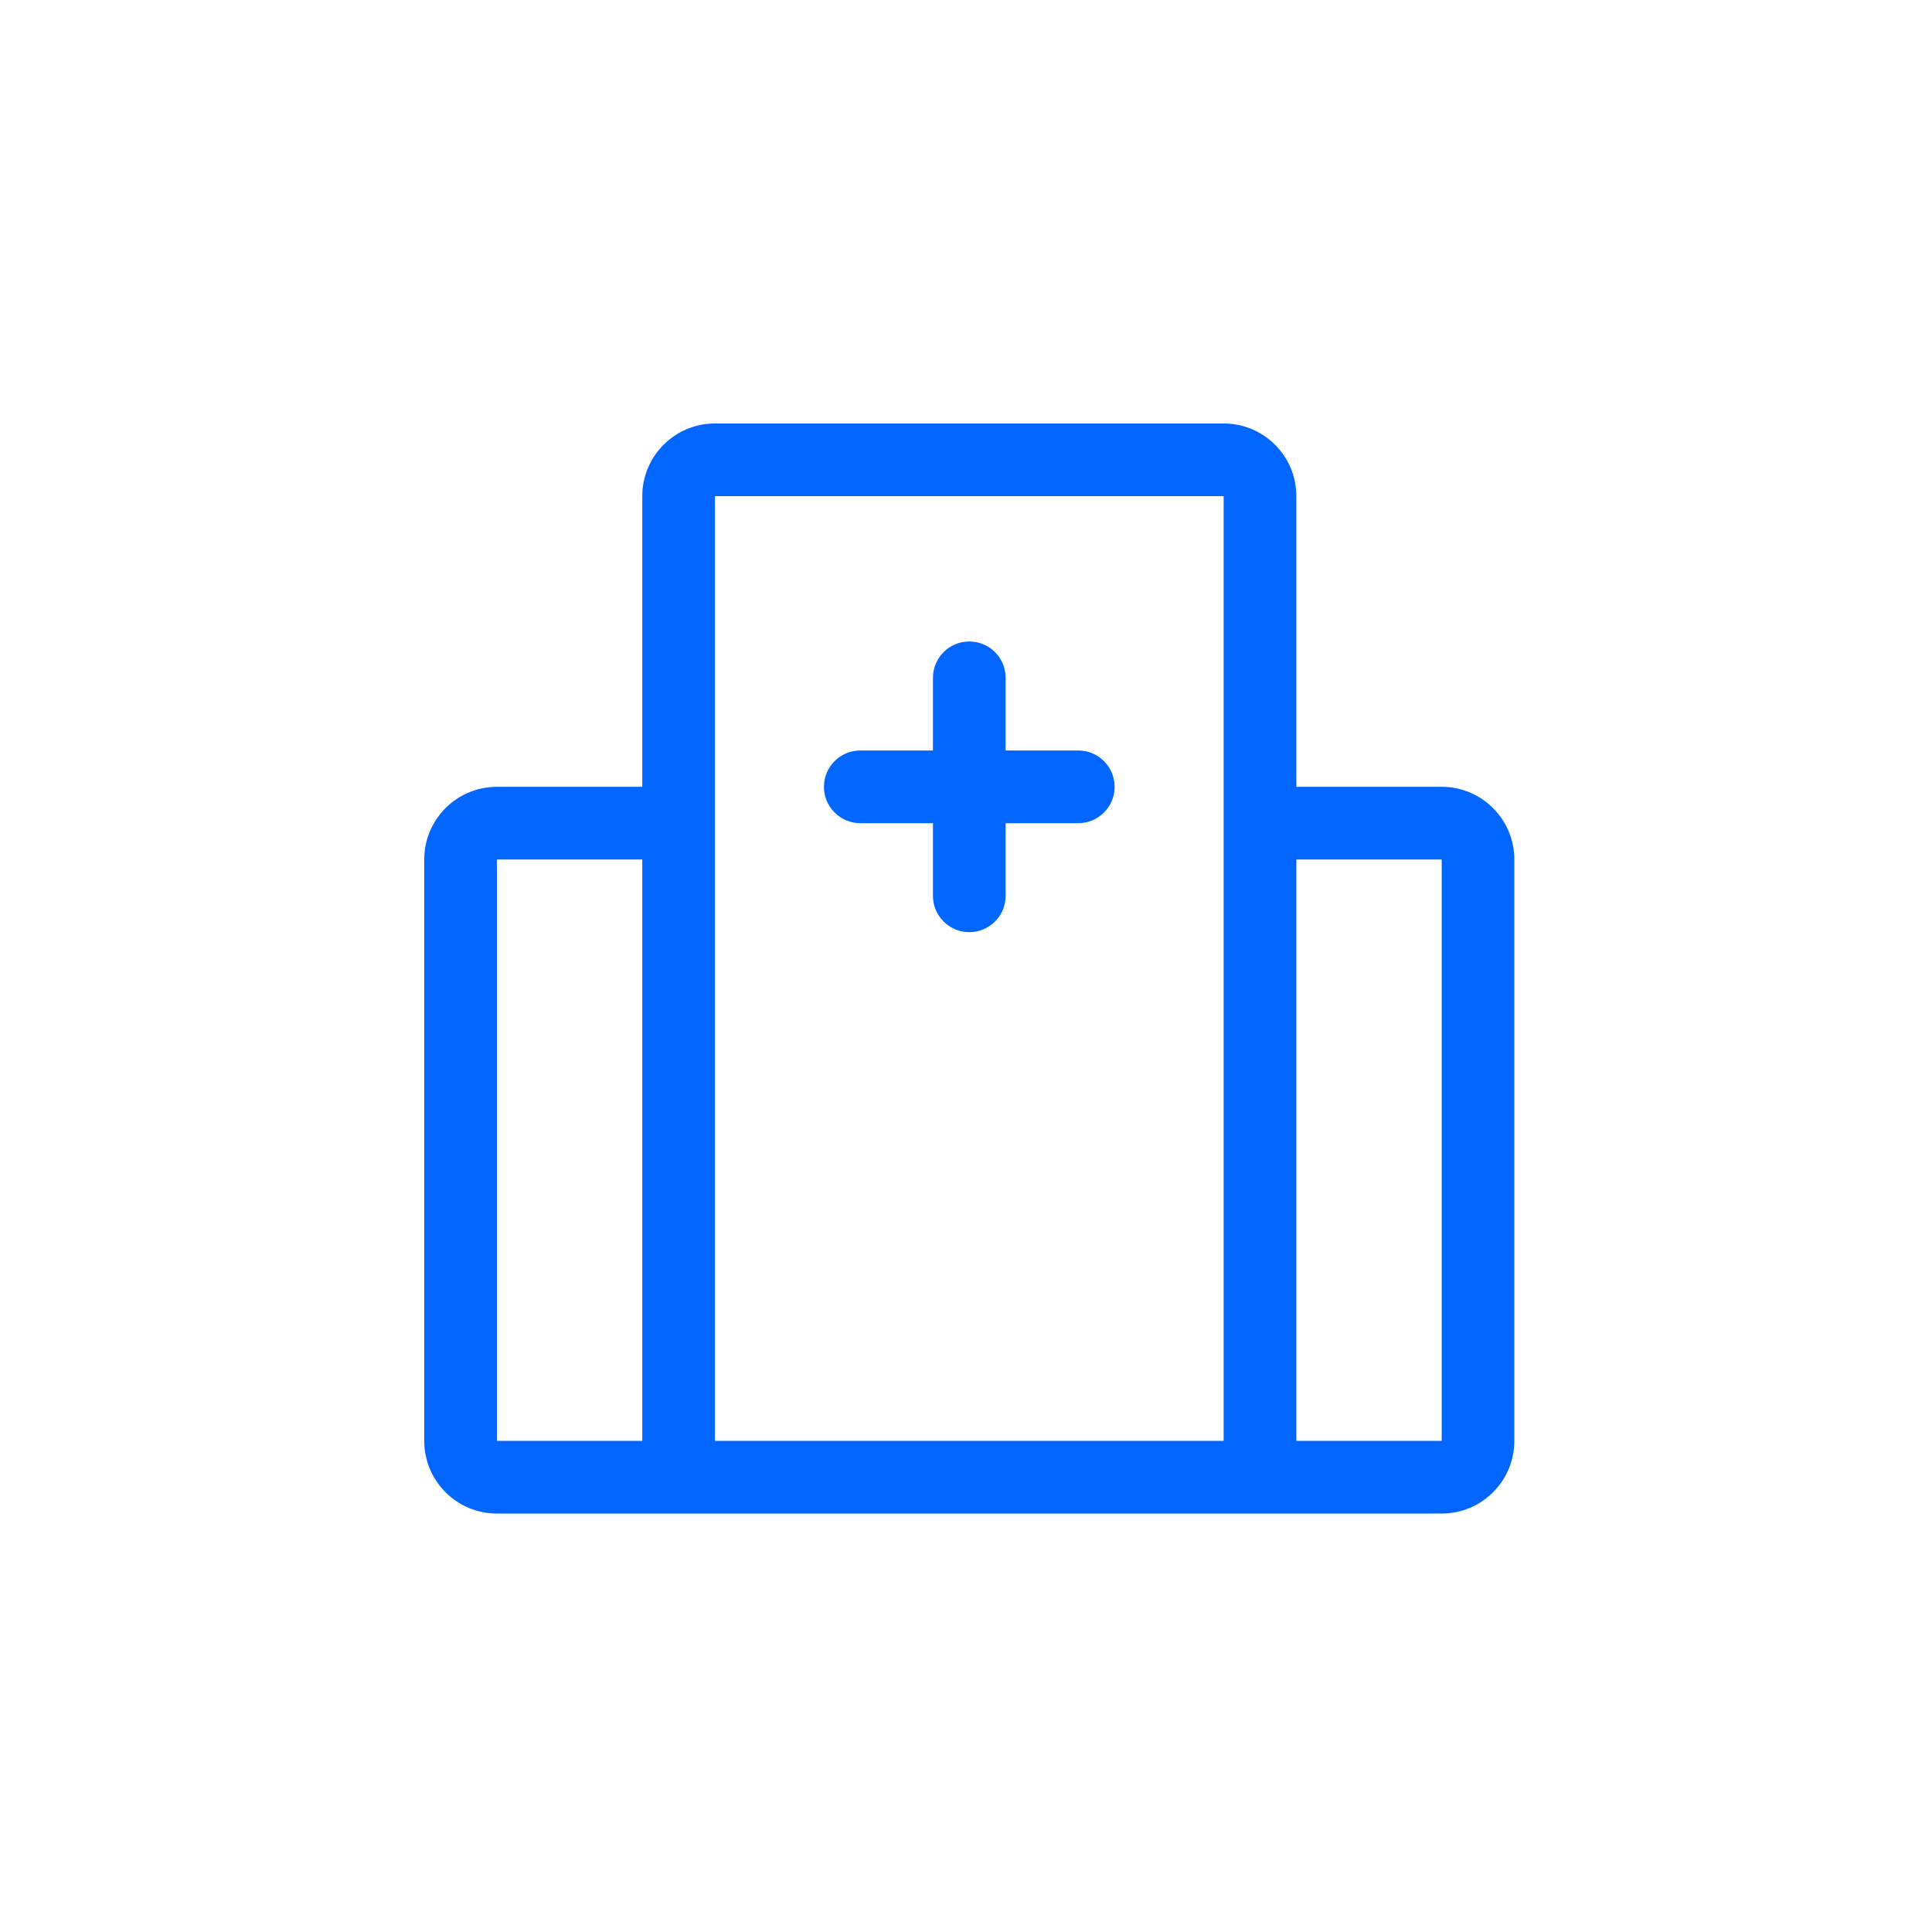 <svg width="90" height="90" viewBox="0 0 90 90" fill="none" xmlns="http://www.w3.org/2000/svg">
<path d="M57.002 19.727C58.872 19.727 60.388 21.243 60.388 23.112V36.653H67.159C69.028 36.654 70.543 38.169 70.543 40.038V67.121C70.543 68.991 69.028 70.507 67.159 70.507H23.149C21.279 70.507 19.763 68.991 19.763 67.121V40.038C19.763 38.169 21.279 36.653 23.149 36.653H29.92V23.112C29.92 21.243 31.436 19.727 33.305 19.727H57.002ZM60.388 67.121H67.159V40.038H60.388V67.121ZM33.305 67.121H57.002V23.112H33.305V67.121ZM23.149 40.038V67.121H29.92V40.038H23.149ZM45.154 29.883C46.089 29.883 46.846 30.64 46.846 31.575V34.961H50.231C51.166 34.961 51.924 35.718 51.924 36.653C51.924 37.588 51.166 38.346 50.231 38.346H46.846V41.731C46.846 42.666 46.088 43.424 45.154 43.424C44.219 43.424 43.461 42.666 43.46 41.731V38.346H40.076C39.141 38.346 38.382 37.588 38.382 36.653C38.382 35.718 39.141 34.961 40.076 34.961H43.46V31.575C43.46 30.64 44.219 29.883 45.154 29.883Z" fill="#0066FF"/>
</svg>
